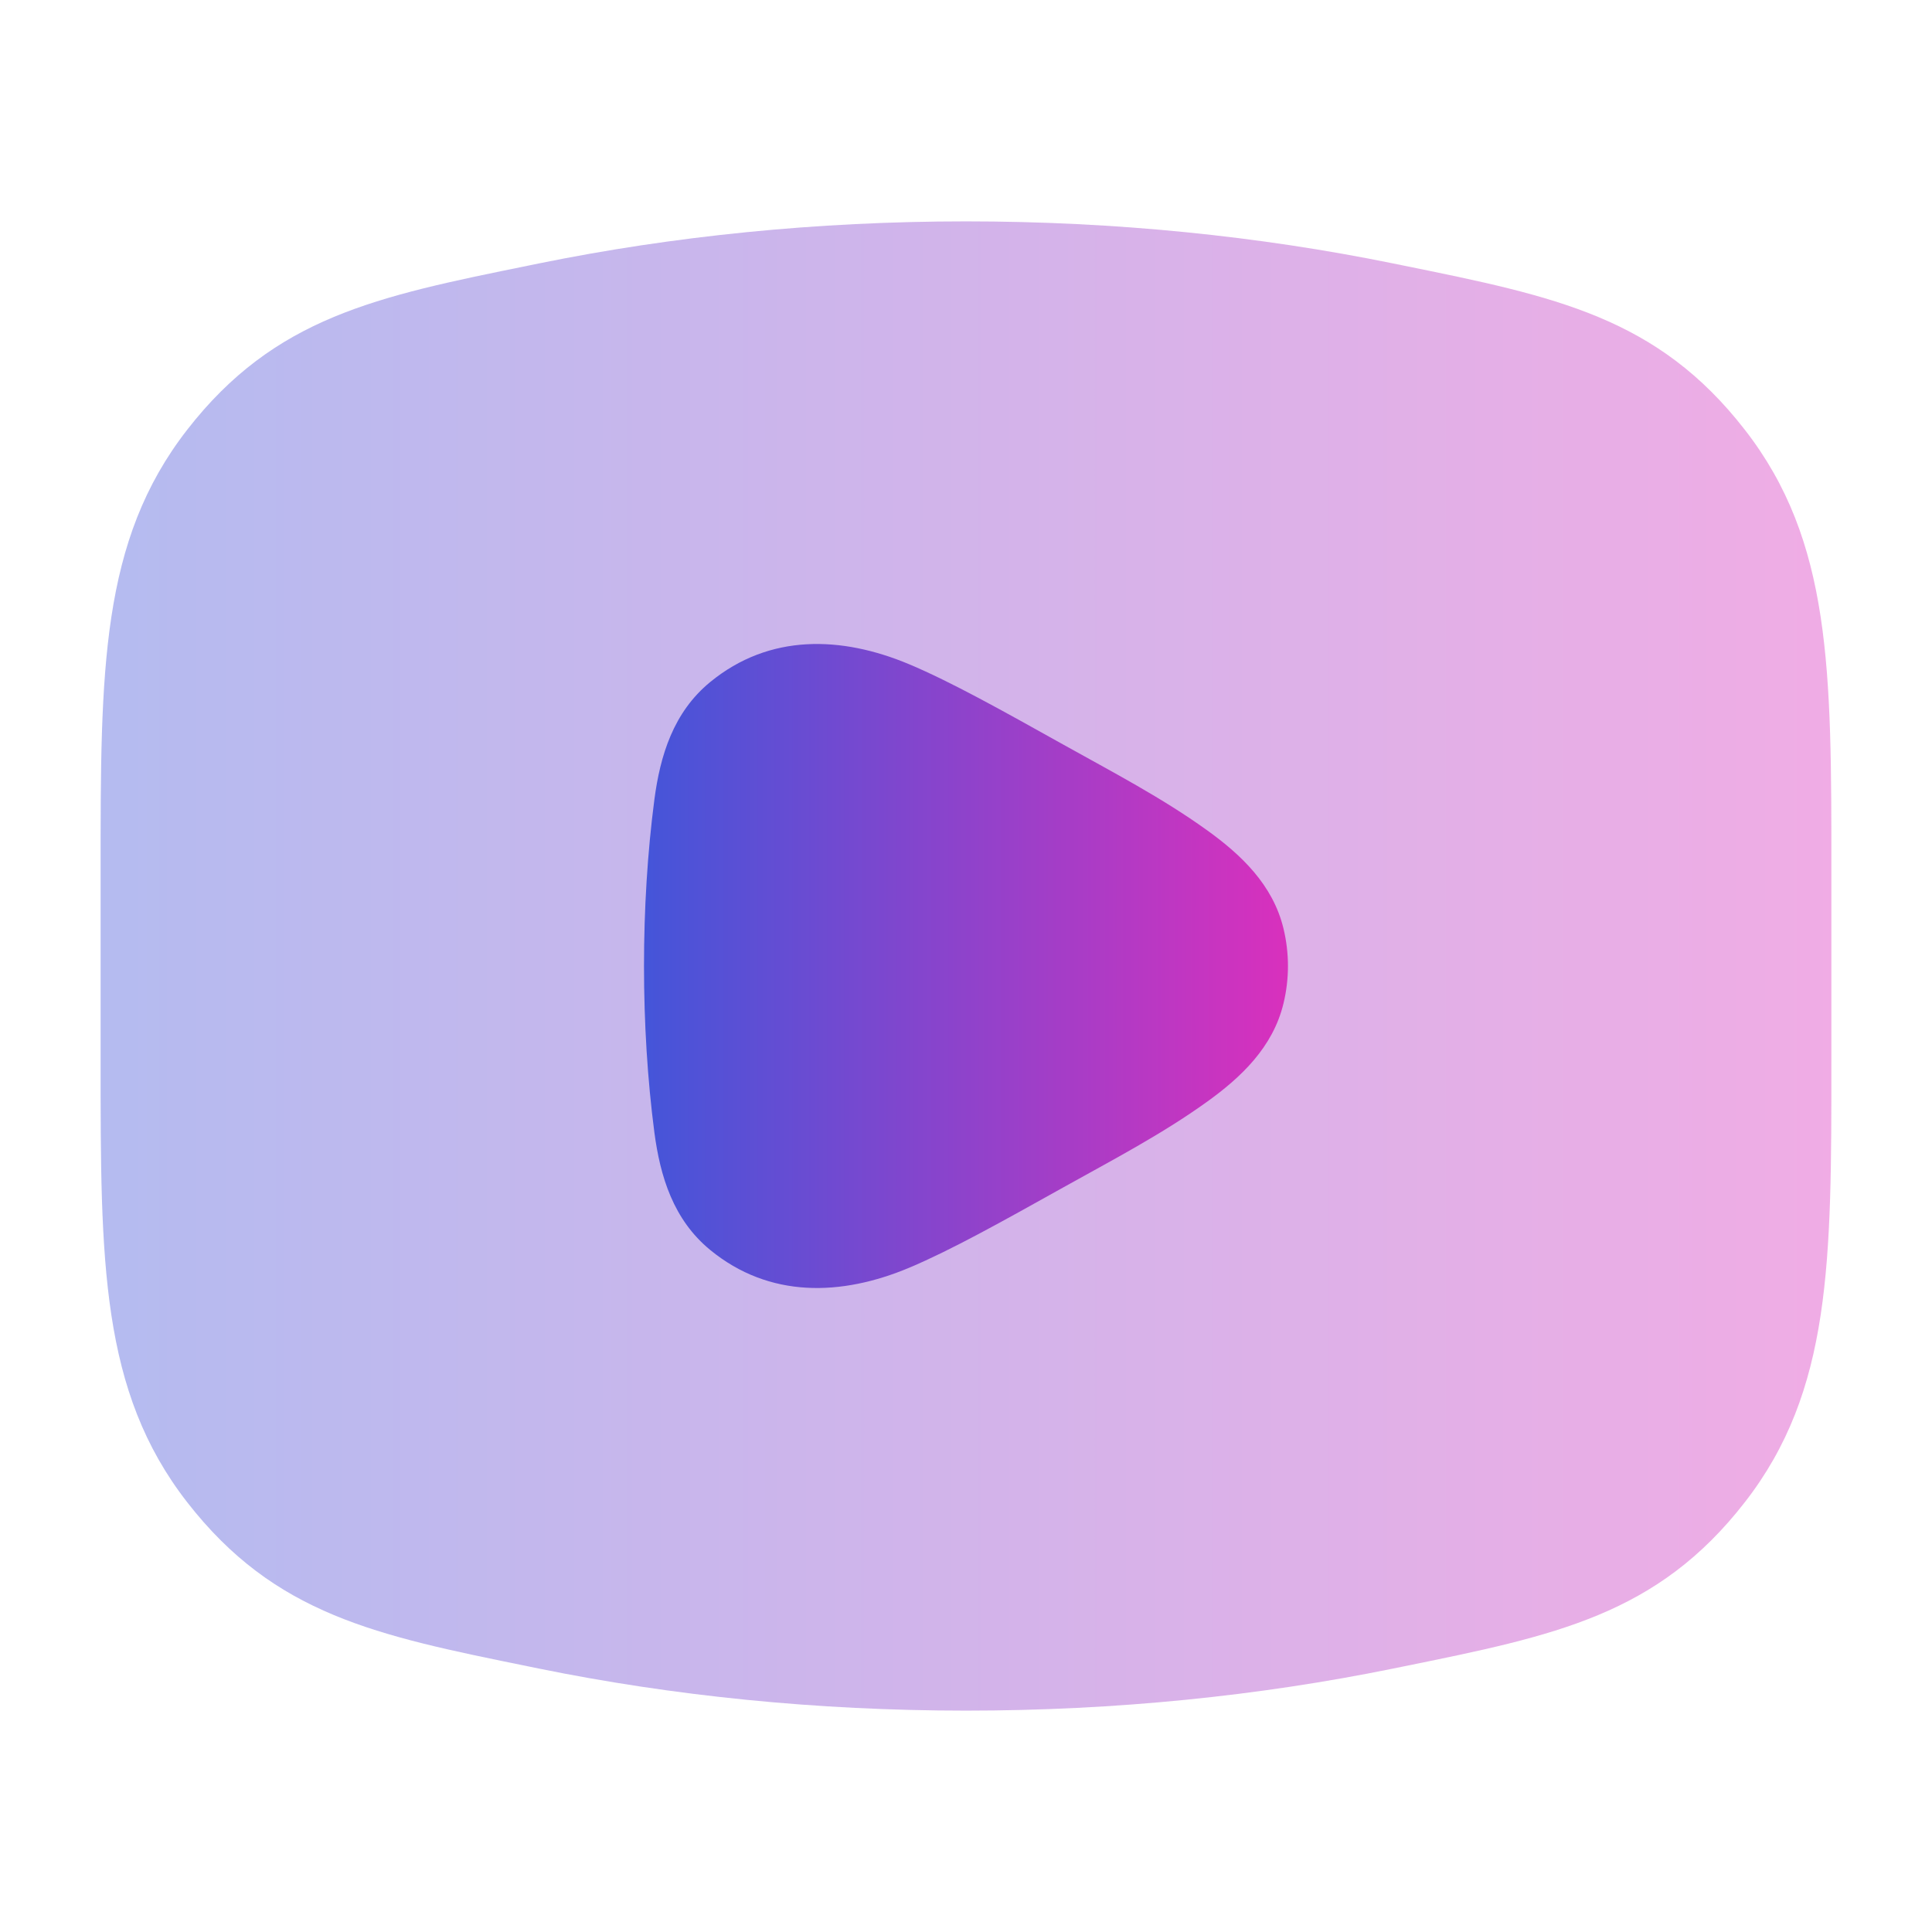 <svg width="24" height="24" viewBox="0 0 24 24" fill="none" xmlns="http://www.w3.org/2000/svg">
<path opacity="0.4" d="M12 2.75C10.142 2.75 8.356 2.934 6.697 3.272L6.57 3.298C4.675 3.683 3.413 3.94 2.325 5.339C1.249 6.723 1.249 8.327 1.25 10.812L1.25 13.188C1.249 15.673 1.249 17.277 2.325 18.661C3.413 20.06 4.675 20.317 6.57 20.702L6.697 20.728C8.356 21.066 10.142 21.25 12 21.25C13.859 21.25 15.644 21.066 17.303 20.728L17.431 20.702C19.325 20.317 20.588 20.06 21.675 18.661C22.752 17.277 22.751 15.673 22.75 13.188V10.812C22.751 8.327 22.752 6.723 21.675 5.339C20.588 3.94 19.325 3.683 17.431 3.298L17.303 3.272C15.644 2.934 13.859 2.75 12 2.75Z" fill="url(#paint0_linear_2097_1823)"/>
<path d="M13.213 9.252C12.443 8.822 11.813 8.47 11.295 8.252C10.452 7.898 9.558 7.87 8.823 8.472C8.363 8.849 8.201 9.388 8.129 9.932C7.957 11.246 7.957 12.754 8.129 14.068C8.201 14.612 8.363 15.151 8.823 15.528C9.558 16.13 10.452 16.102 11.295 15.748C11.813 15.53 12.443 15.178 13.213 14.748C13.815 14.412 14.434 14.09 14.995 13.686C15.415 13.384 15.813 13.01 15.944 12.465C16.018 12.159 16.018 11.841 15.944 11.535C15.813 10.99 15.415 10.616 14.995 10.314C14.434 9.91 13.815 9.588 13.213 9.252Z" fill="url(#paint1_linear_2097_1823)"/>
<defs>
<linearGradient id="paint0_linear_2097_1823" x1="1.25" y1="11.944" x2="22.75" y2="11.944" gradientUnits="userSpaceOnUse">
<stop stop-color="#4455D9"/>
<stop offset="1" stop-color="#D930BD"/>
</linearGradient>
<linearGradient id="paint1_linear_2097_1823" x1="8" y1="11.976" x2="16" y2="11.976" gradientUnits="userSpaceOnUse">
<stop stop-color="#4455D9"/>
<stop offset="1" stop-color="#D930BD"/>
</linearGradient>
</defs>
</svg>
